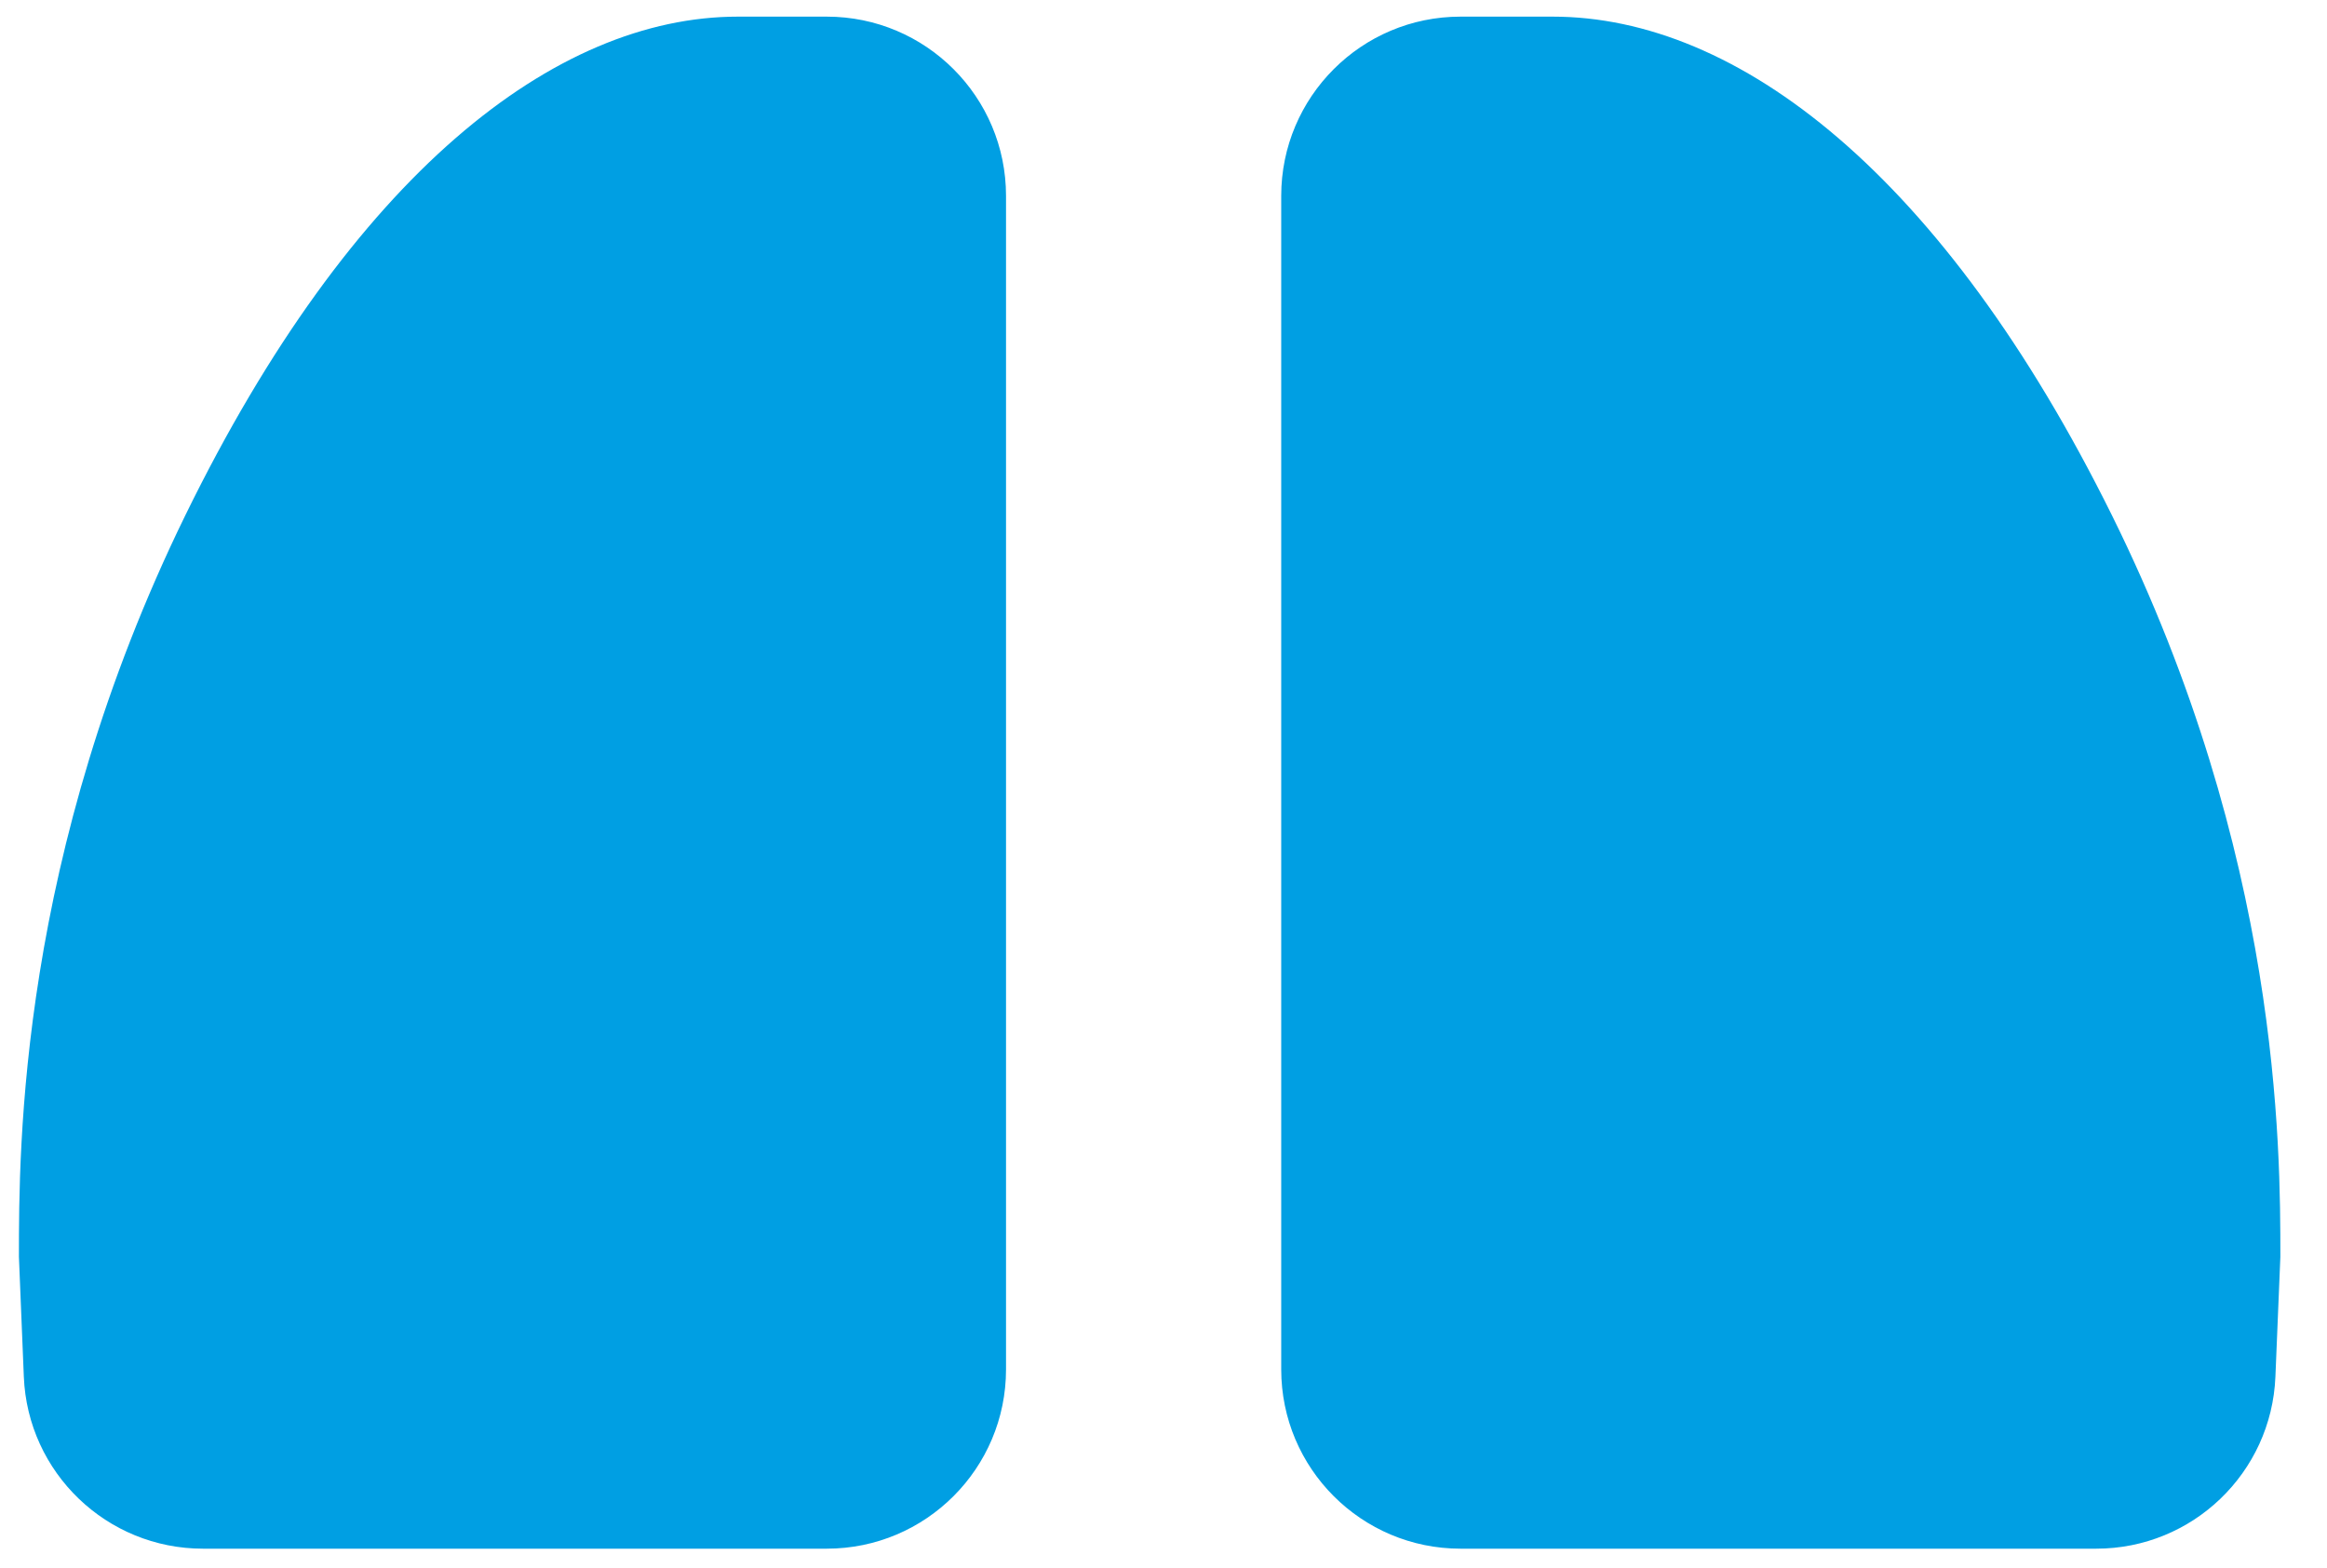 <svg xmlns="http://www.w3.org/2000/svg" fill="none" viewBox="0 0 46 31" height="31" width="46">
<path fill="#009FE3" d="M25.327 27.077V3.873C25.327 1.916 26.914 0.329 28.871 0.329H30.693C34.352 0.329 38.415 3.454 41.747 10.186C45.078 16.918 45.078 22.688 45.078 24.851L44.98 27.223C44.902 29.122 43.34 30.622 41.439 30.622H28.872C26.914 30.622 25.327 29.035 25.327 27.077Z"></path>
<path fill="#009FE3" d="M19.887 27.077V3.873C19.887 1.916 18.301 0.329 16.344 0.329H14.586C10.971 0.329 6.957 3.454 3.665 10.186C0.374 16.918 0.374 22.688 0.374 24.851L0.471 27.221C0.548 29.121 2.111 30.622 4.012 30.622H16.343C18.3 30.622 19.887 29.035 19.887 27.077Z"></path>
</svg>
